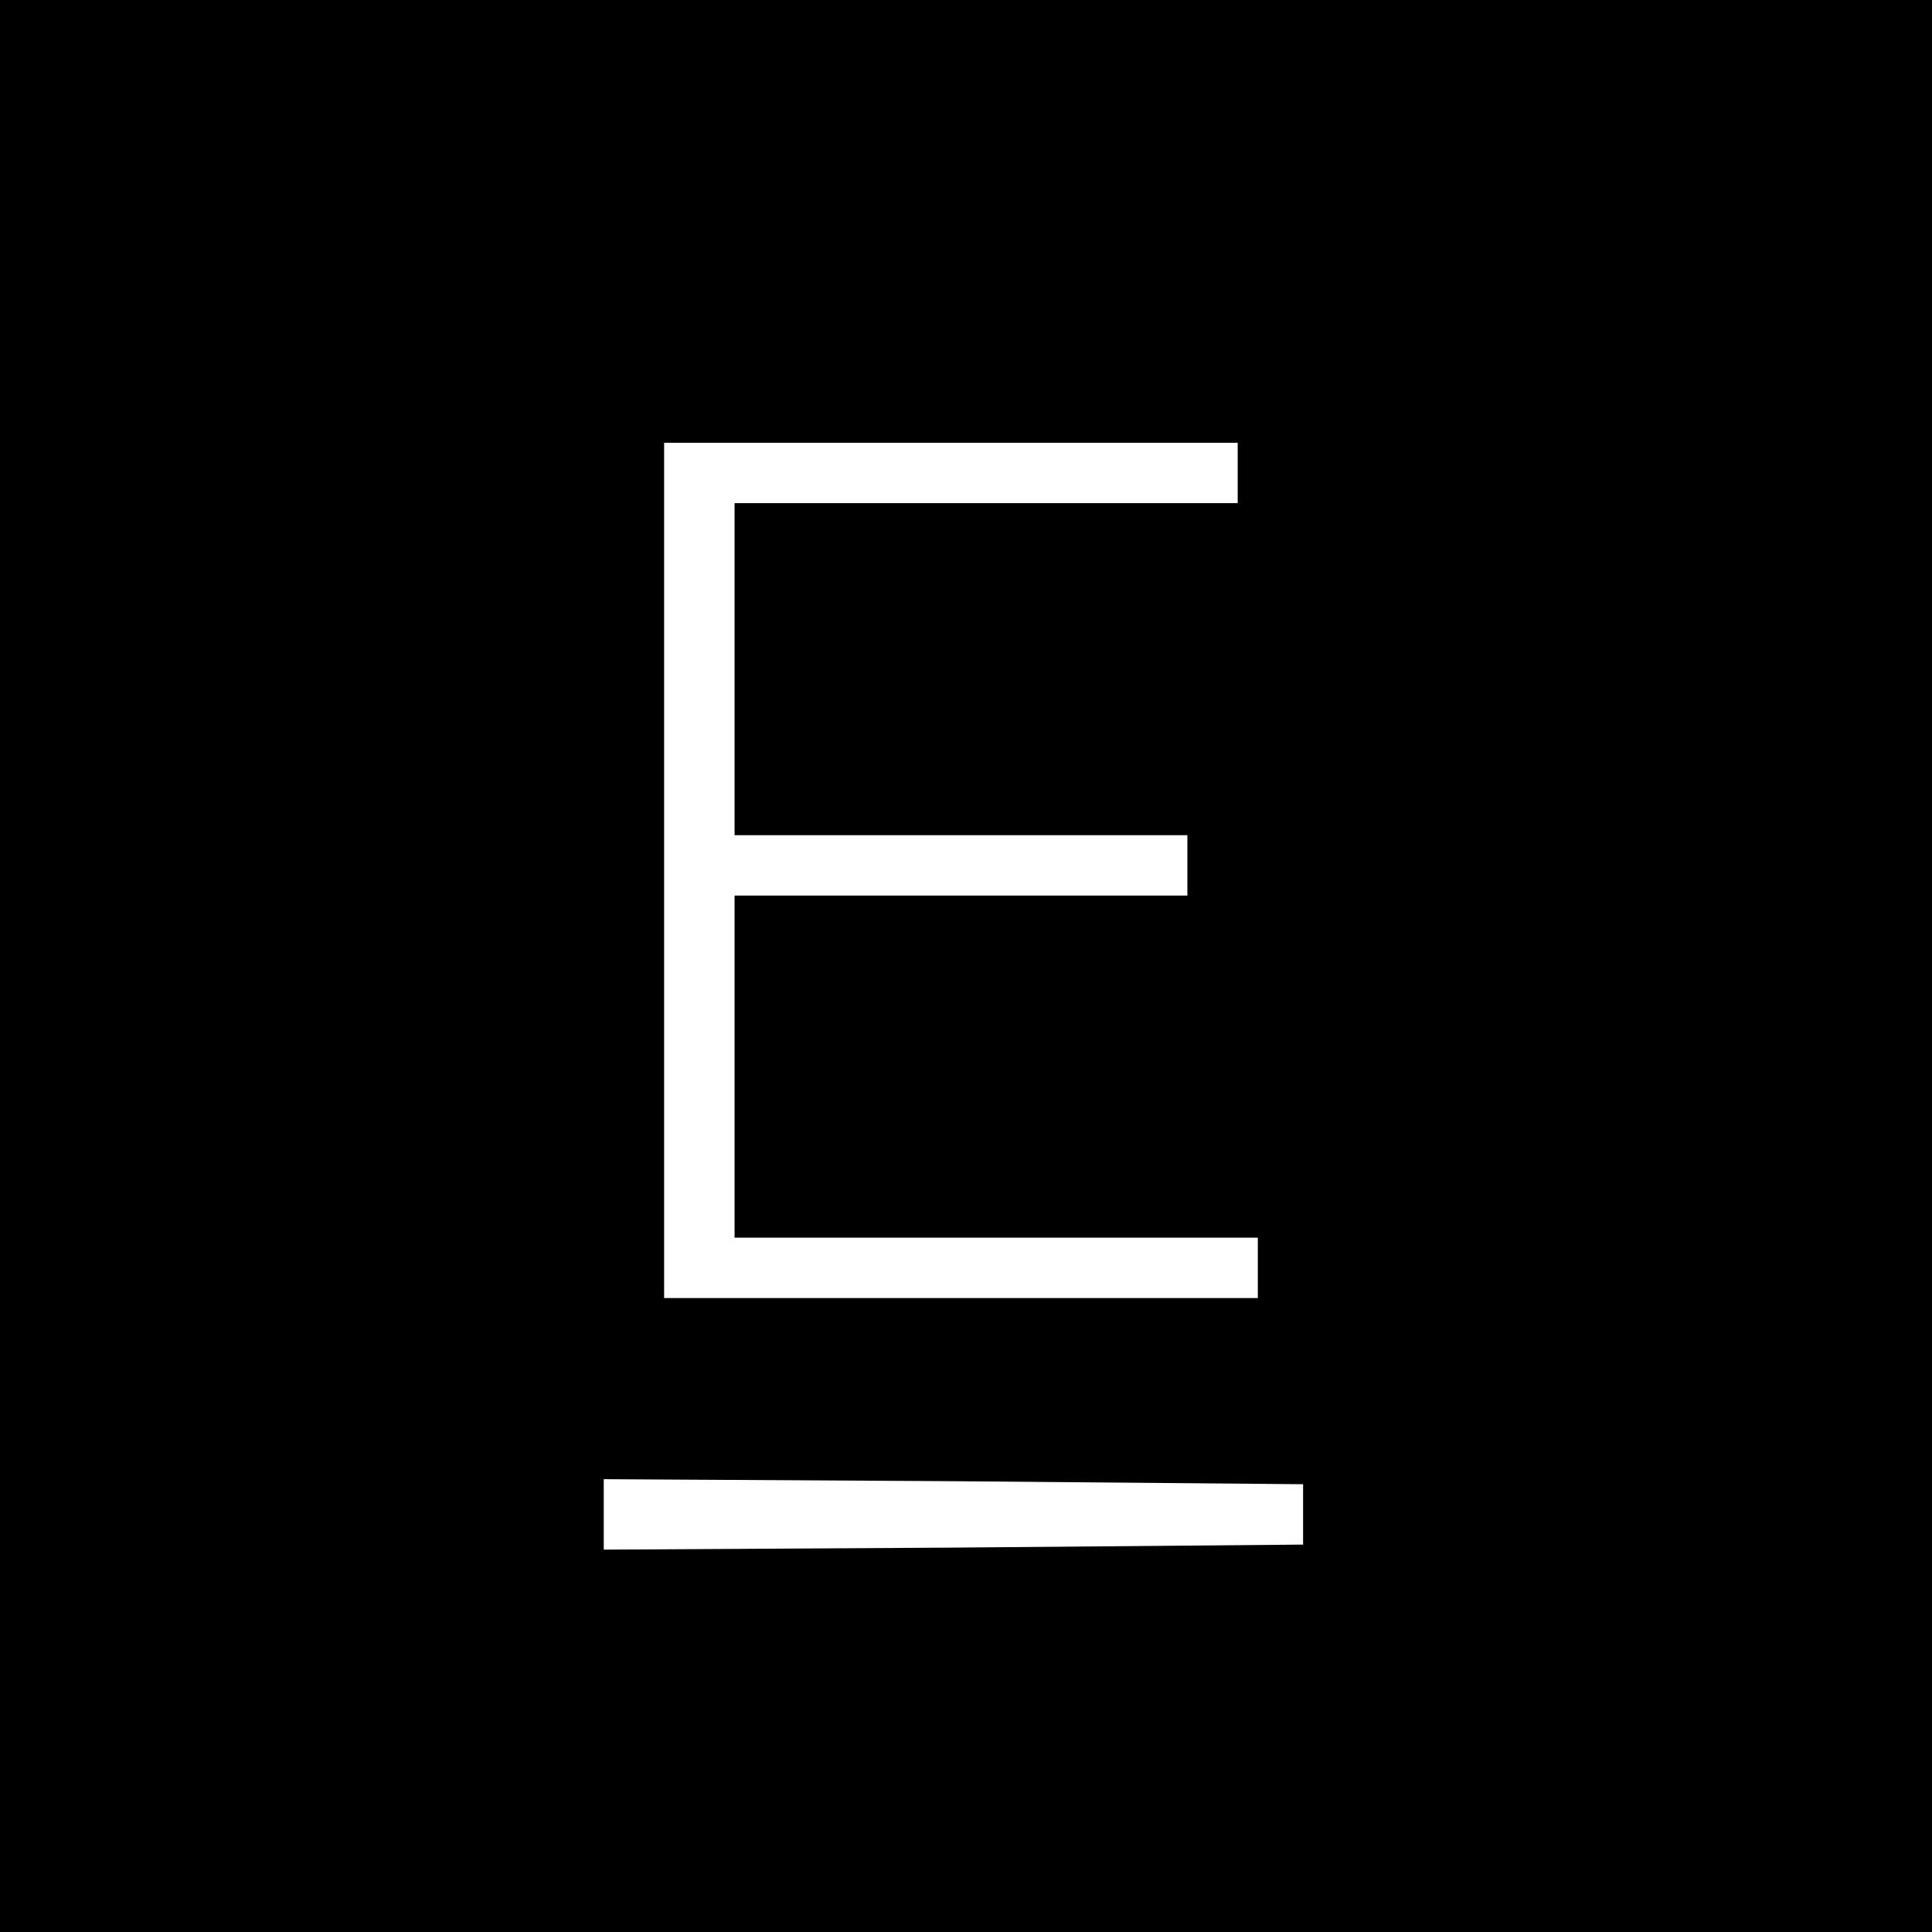 <?xml version="1.0" standalone="no"?>
<!DOCTYPE svg PUBLIC "-//W3C//DTD SVG 20010904//EN"
 "http://www.w3.org/TR/2001/REC-SVG-20010904/DTD/svg10.dtd">
<svg version="1.0" xmlns="http://www.w3.org/2000/svg"
 width="192pt" height="192pt" viewBox="0 0 192 192"
 preserveAspectRatio="xMidYMid meet">
<g transform="translate(0,192) scale(0.1,-0.1)"
fill="#000000" stroke="none">
<path d="M0 960 l0 -960 960 0 960 0 0 960 0 960 -960 0 -960 0 0 -960z m1230
490 l0 -30 -250 0 -250 0 0 -165 0 -165 225 0 225 0 0 -30 0 -30 -225 0 -225
0 0 -170 0 -170 260 0 260 0 0 -30 0 -30 -295 0 -295 0 0 425 0 425 285 0 285
0 0 -30z m65 -1035 l0 -30 -347 -3 -348 -2 0 35 0 35 348 -2 347 -3 0 -30z"/>
</g>
</svg>
